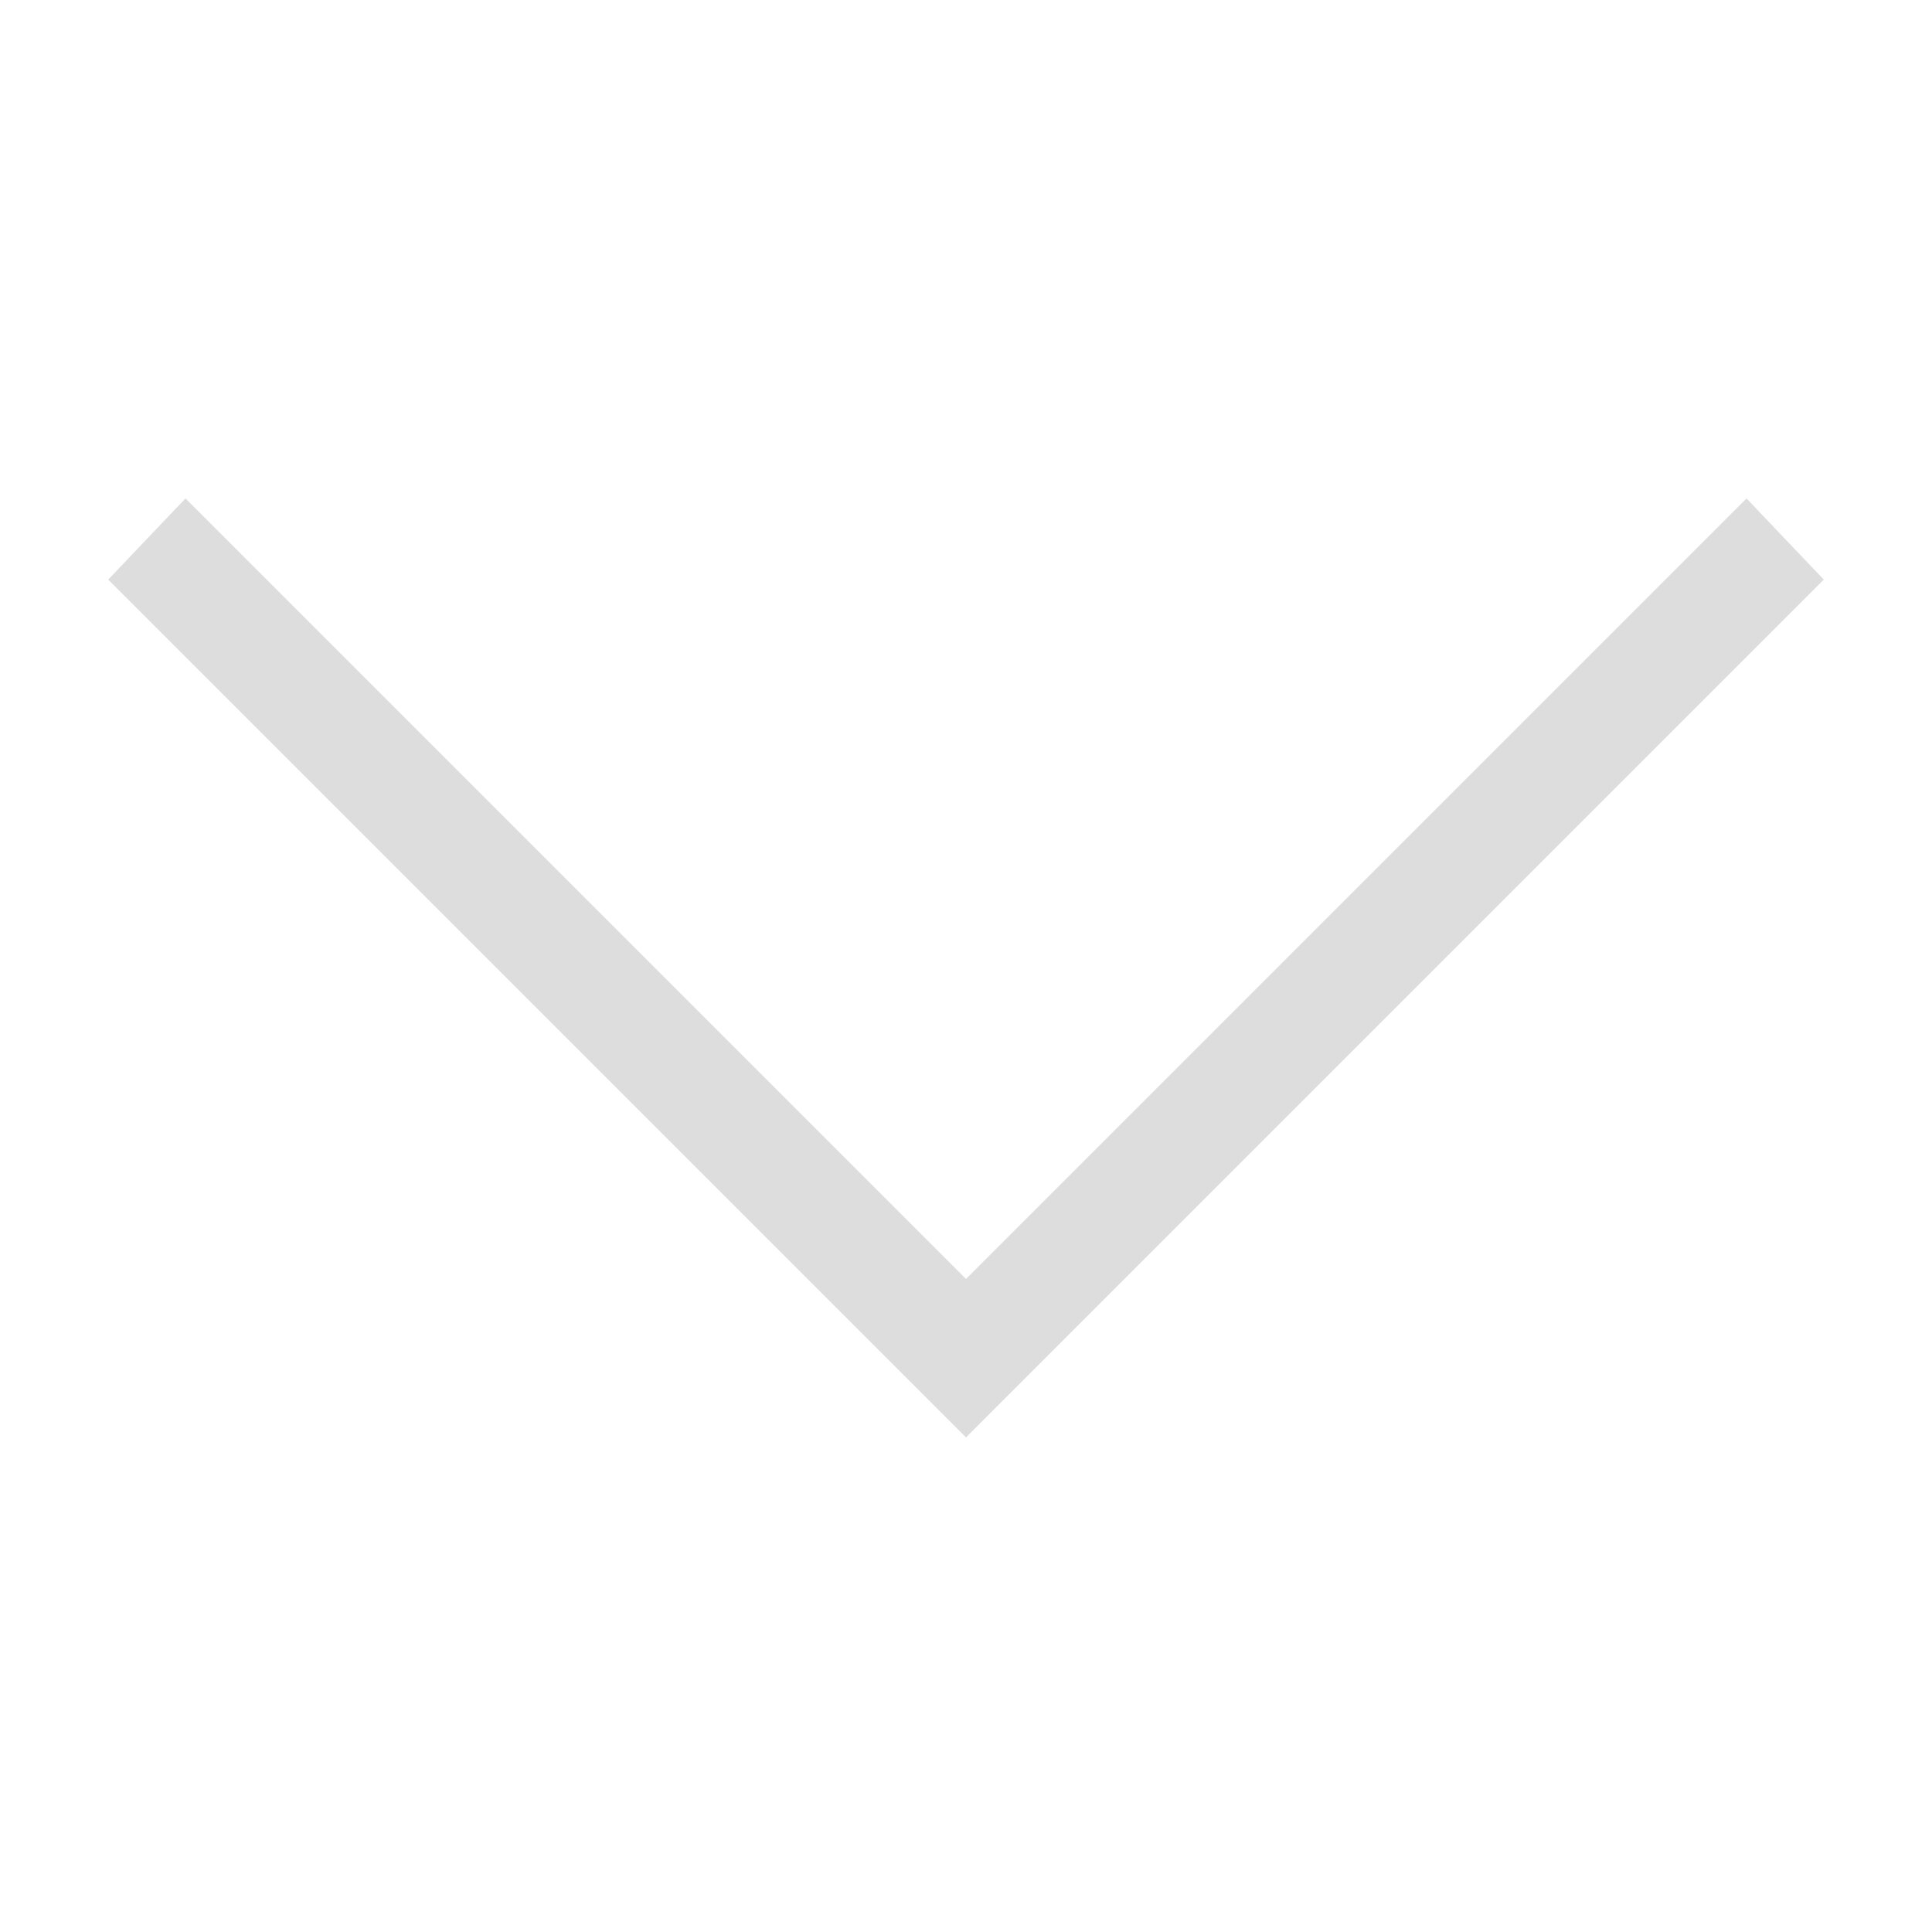 <?xml version="1.0" encoding="UTF-8"?> <svg xmlns="http://www.w3.org/2000/svg" viewBox="0 0 50 50"><path fill="none" d="M0 0h50v50H0z"></path><path fill="#ddd" d="M47.2 15l-2-2.1L25 33.1 4.8 12.9l-2 2.1L25 37.2z"></path></svg> 